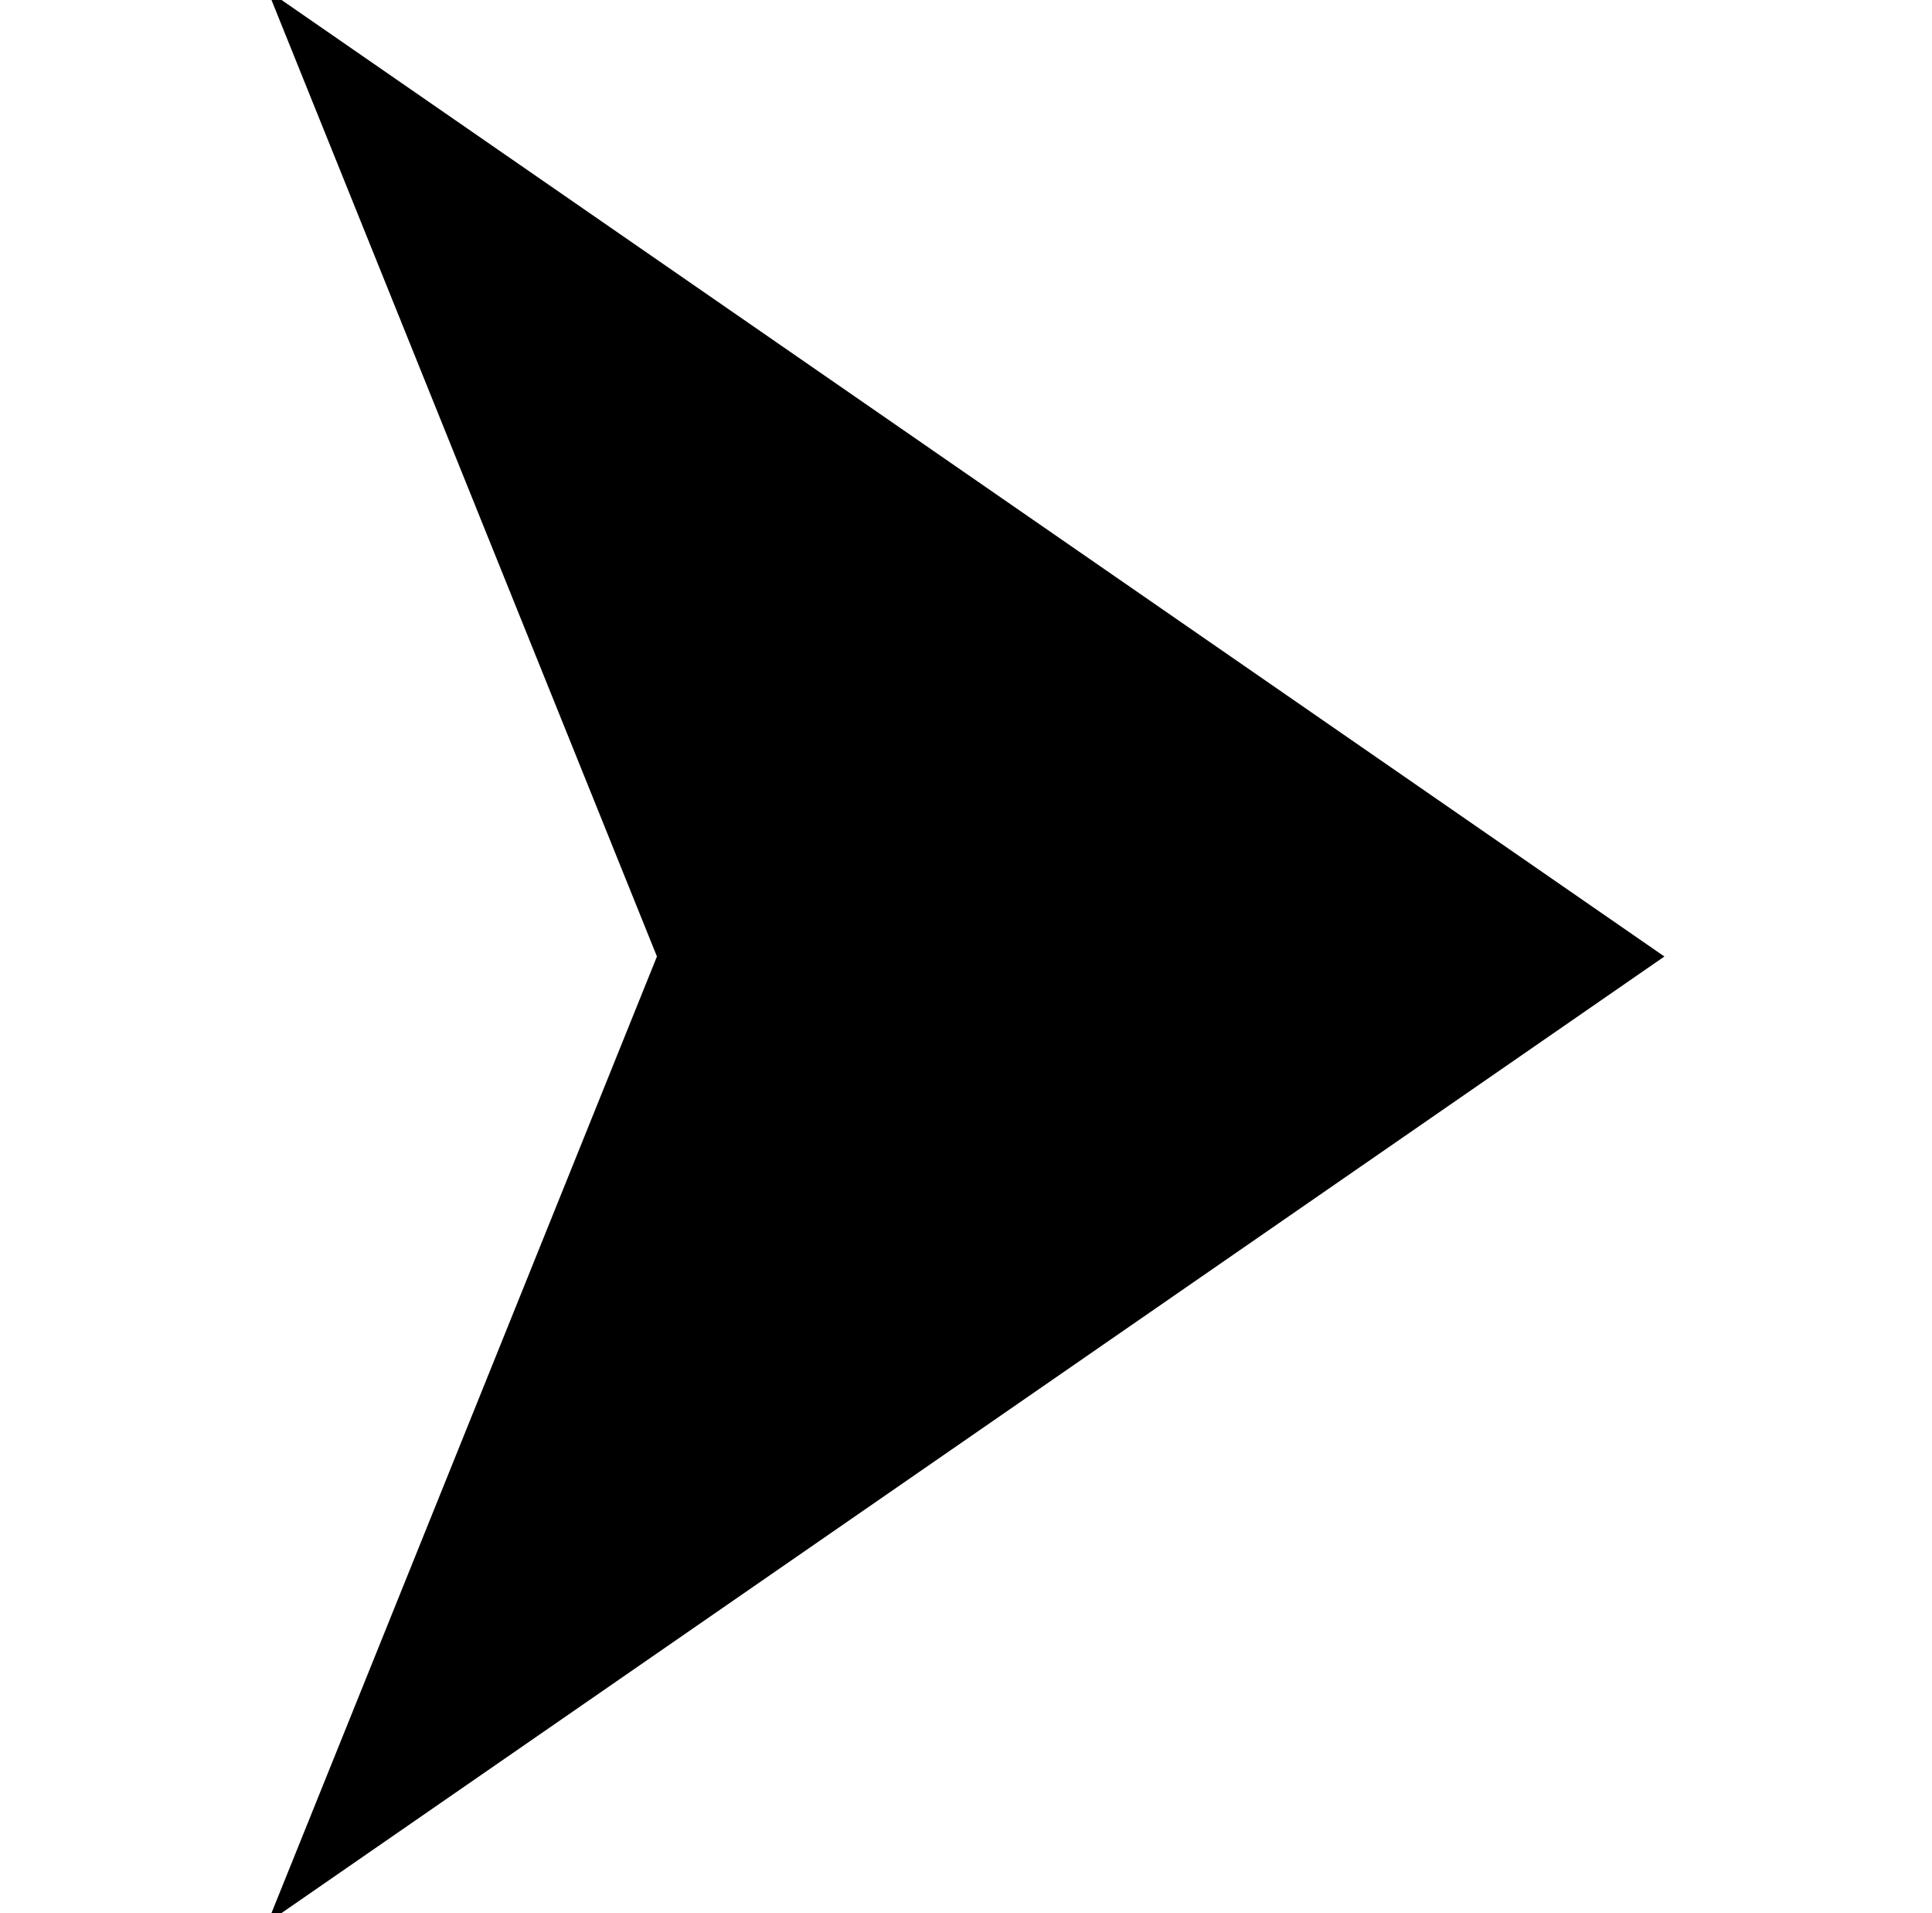 <?xml version="1.0" encoding="utf-8"?>
<!-- Generator: Adobe Illustrator 16.0.0, SVG Export Plug-In . SVG Version: 6.00 Build 0)  -->
<!DOCTYPE svg PUBLIC "-//W3C//DTD SVG 1.1//EN" "http://www.w3.org/Graphics/SVG/1.1/DTD/svg11.dtd">
<svg version="1.1" id="Layer_1" xmlns="http://www.w3.org/2000/svg" xmlns:xlink="http://www.w3.org/1999/xlink" x="0px" y="0px"
	 width="100px" height="99px" viewBox="0 0 100 99" enable-background="new 0 0 100 99" xml:space="preserve">
<polygon points="13.851,-0.5 34.003,49.5 13.851,99.5 86.149,49.5 "/>
</svg>
